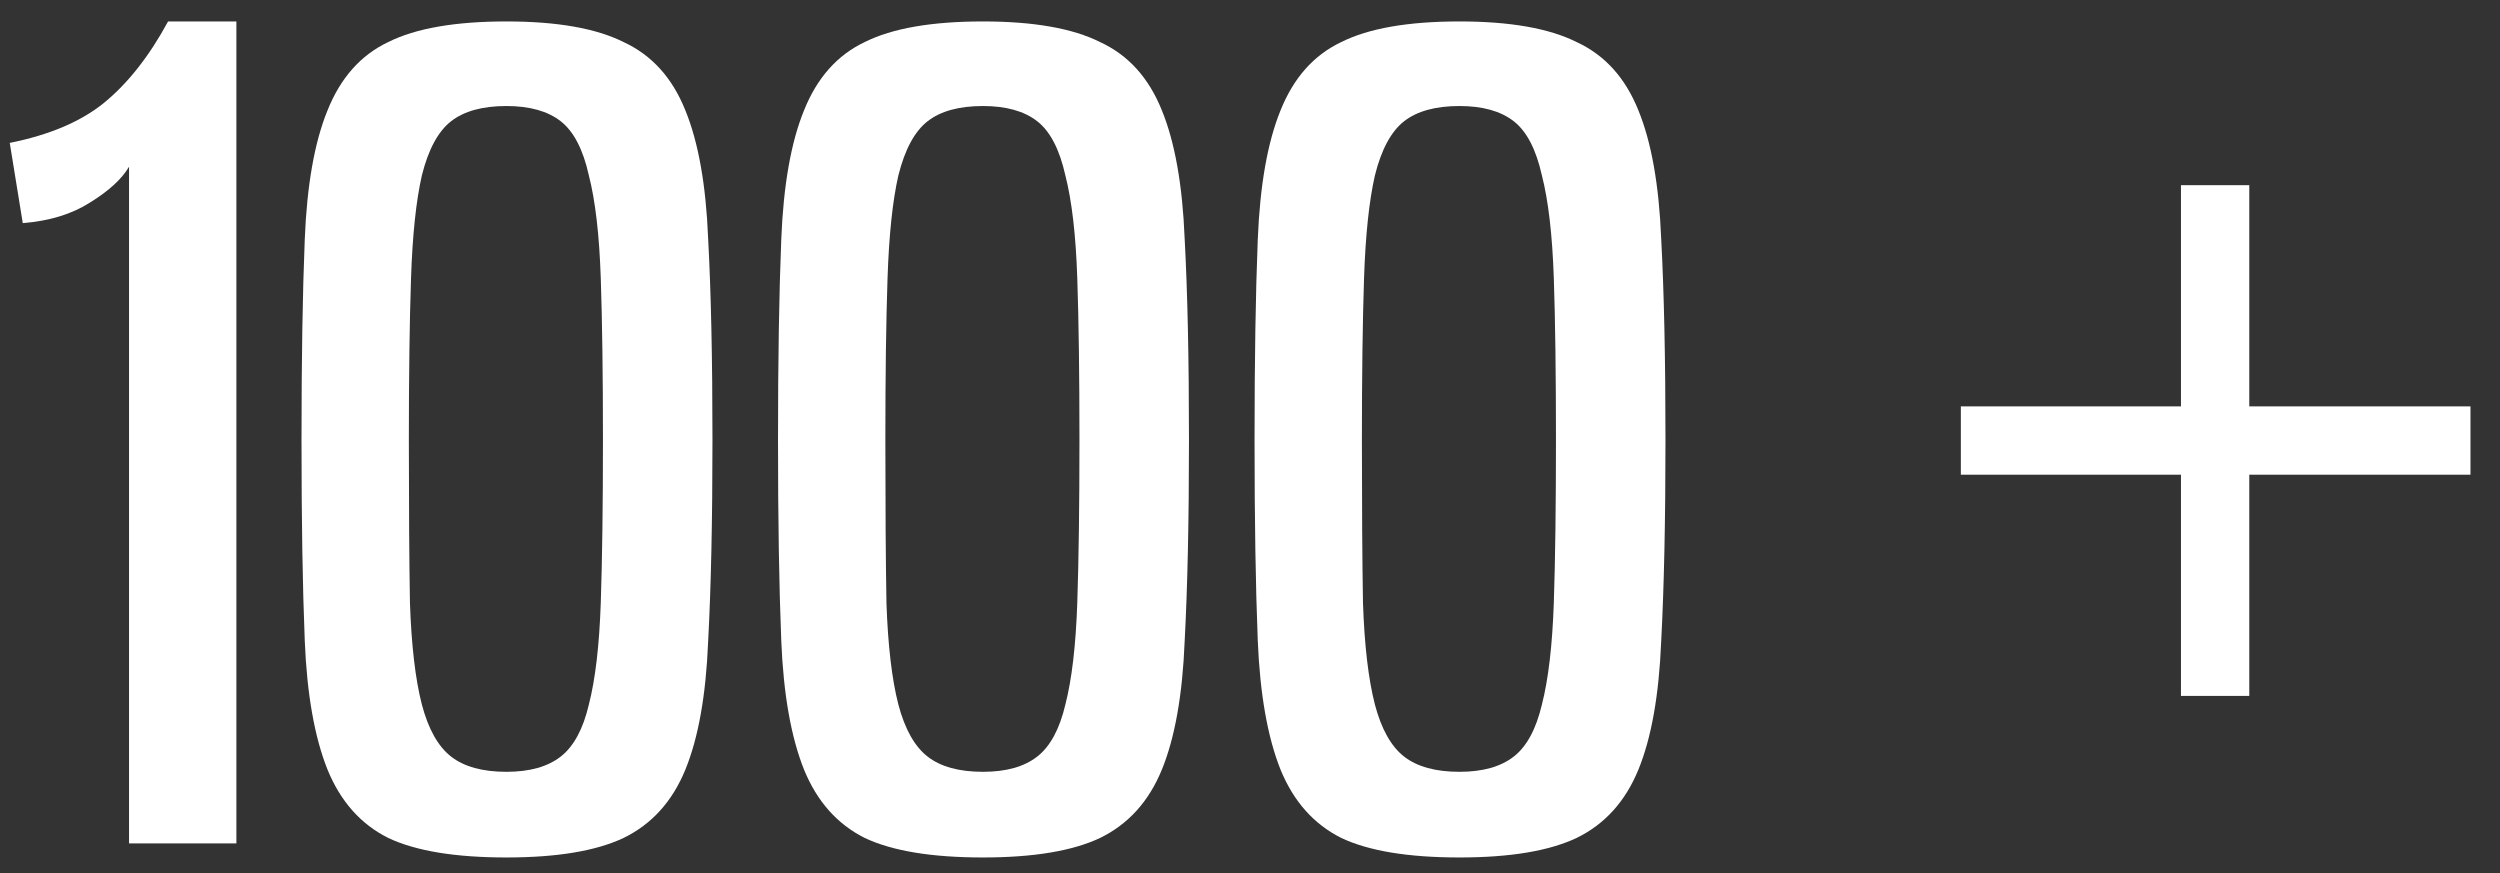 <?xml version="1.0" encoding="UTF-8"?> <svg xmlns="http://www.w3.org/2000/svg" width="83" height="29" viewBox="0 0 83 29" fill="none"><rect x="0" y="0" width="83" height="29" fill="#333333" stroke="none"/> <path d="M4.284 28V5.536C4.044 5.944 3.612 6.34 2.988 6.724C2.388 7.108 1.644 7.336 0.756 7.408L0.324 4.744C1.644 4.48 2.688 4.036 3.456 3.412C4.248 2.764 4.956 1.864 5.58 0.712H7.848V28H4.284Z" fill="white"></path> <path d="M16.814 28.468C15.11 28.468 13.802 28.252 12.89 27.82C11.978 27.364 11.306 26.608 10.874 25.552C10.442 24.472 10.19 23.044 10.118 21.268C10.046 19.492 10.01 17.272 10.01 14.608C10.01 11.944 10.046 9.724 10.118 7.948C10.19 6.148 10.442 4.72 10.874 3.664C11.306 2.584 11.978 1.828 12.89 1.396C13.802 0.94 15.11 0.712 16.814 0.712C18.494 0.712 19.79 0.94 20.702 1.396C21.638 1.828 22.322 2.584 22.754 3.664C23.186 4.72 23.438 6.136 23.51 7.912C23.606 9.688 23.654 11.92 23.654 14.608C23.654 17.272 23.606 19.504 23.51 21.304C23.438 23.08 23.186 24.496 22.754 25.552C22.322 26.608 21.638 27.364 20.702 27.82C19.79 28.252 18.494 28.468 16.814 28.468ZM16.814 25.624C17.582 25.624 18.182 25.456 18.614 25.12C19.046 24.784 19.358 24.208 19.55 23.392C19.766 22.552 19.898 21.424 19.946 20.008C19.994 18.568 20.018 16.768 20.018 14.608C20.018 12.448 19.994 10.66 19.946 9.244C19.898 7.804 19.766 6.664 19.55 5.824C19.358 4.96 19.046 4.36 18.614 4.024C18.182 3.688 17.582 3.52 16.814 3.52C16.022 3.52 15.41 3.688 14.978 4.024C14.546 4.36 14.222 4.96 14.006 5.824C13.814 6.664 13.694 7.804 13.646 9.244C13.598 10.66 13.574 12.448 13.574 14.608C13.574 16.768 13.586 18.568 13.61 20.008C13.658 21.424 13.79 22.552 14.006 23.392C14.222 24.208 14.546 24.784 14.978 25.12C15.41 25.456 16.022 25.624 16.814 25.624Z" fill="white"></path> <path d="M32.634 28.468C30.93 28.468 29.622 28.252 28.71 27.82C27.798 27.364 27.126 26.608 26.694 25.552C26.262 24.472 26.01 23.044 25.938 21.268C25.866 19.492 25.83 17.272 25.83 14.608C25.83 11.944 25.866 9.724 25.938 7.948C26.01 6.148 26.262 4.72 26.694 3.664C27.126 2.584 27.798 1.828 28.71 1.396C29.622 0.94 30.93 0.712 32.634 0.712C34.314 0.712 35.61 0.94 36.522 1.396C37.458 1.828 38.142 2.584 38.574 3.664C39.006 4.72 39.258 6.136 39.33 7.912C39.426 9.688 39.474 11.92 39.474 14.608C39.474 17.272 39.426 19.504 39.33 21.304C39.258 23.08 39.006 24.496 38.574 25.552C38.142 26.608 37.458 27.364 36.522 27.82C35.61 28.252 34.314 28.468 32.634 28.468ZM32.634 25.624C33.402 25.624 34.002 25.456 34.434 25.12C34.866 24.784 35.178 24.208 35.37 23.392C35.586 22.552 35.718 21.424 35.766 20.008C35.814 18.568 35.838 16.768 35.838 14.608C35.838 12.448 35.814 10.66 35.766 9.244C35.718 7.804 35.586 6.664 35.37 5.824C35.178 4.96 34.866 4.36 34.434 4.024C34.002 3.688 33.402 3.52 32.634 3.52C31.842 3.52 31.23 3.688 30.798 4.024C30.366 4.36 30.042 4.96 29.826 5.824C29.634 6.664 29.514 7.804 29.466 9.244C29.418 10.66 29.394 12.448 29.394 14.608C29.394 16.768 29.406 18.568 29.43 20.008C29.478 21.424 29.61 22.552 29.826 23.392C30.042 24.208 30.366 24.784 30.798 25.12C31.23 25.456 31.842 25.624 32.634 25.624Z" fill="white"></path> <path d="M48.455 28.468C46.751 28.468 45.443 28.252 44.531 27.82C43.618 27.364 42.947 26.608 42.514 25.552C42.083 24.472 41.831 23.044 41.758 21.268C41.687 19.492 41.651 17.272 41.651 14.608C41.651 11.944 41.687 9.724 41.758 7.948C41.831 6.148 42.083 4.72 42.514 3.664C42.947 2.584 43.618 1.828 44.531 1.396C45.443 0.94 46.751 0.712 48.455 0.712C50.135 0.712 51.431 0.94 52.343 1.396C53.279 1.828 53.962 2.584 54.395 3.664C54.827 4.72 55.078 6.136 55.151 7.912C55.246 9.688 55.294 11.92 55.294 14.608C55.294 17.272 55.246 19.504 55.151 21.304C55.078 23.08 54.827 24.496 54.395 25.552C53.962 26.608 53.279 27.364 52.343 27.82C51.431 28.252 50.135 28.468 48.455 28.468ZM48.455 25.624C49.222 25.624 49.822 25.456 50.255 25.12C50.687 24.784 50.998 24.208 51.191 23.392C51.407 22.552 51.538 21.424 51.587 20.008C51.635 18.568 51.658 16.768 51.658 14.608C51.658 12.448 51.635 10.66 51.587 9.244C51.538 7.804 51.407 6.664 51.191 5.824C50.998 4.96 50.687 4.36 50.255 4.024C49.822 3.688 49.222 3.52 48.455 3.52C47.663 3.52 47.05 3.688 46.618 4.024C46.187 4.36 45.862 4.96 45.647 5.824C45.455 6.664 45.334 7.804 45.286 9.244C45.239 10.66 45.215 12.448 45.215 14.608C45.215 16.768 45.227 18.568 45.251 20.008C45.298 21.424 45.431 22.552 45.647 23.392C45.862 24.208 46.187 24.784 46.618 25.12C47.05 25.456 47.663 25.624 48.455 25.624Z" fill="white"></path> <path d="M72.408 23.104V15.76H65.1V13.492H72.408V6.148H74.676V13.492H82.02V15.76H74.676V23.104H72.408Z" fill="white"></path> </svg> 